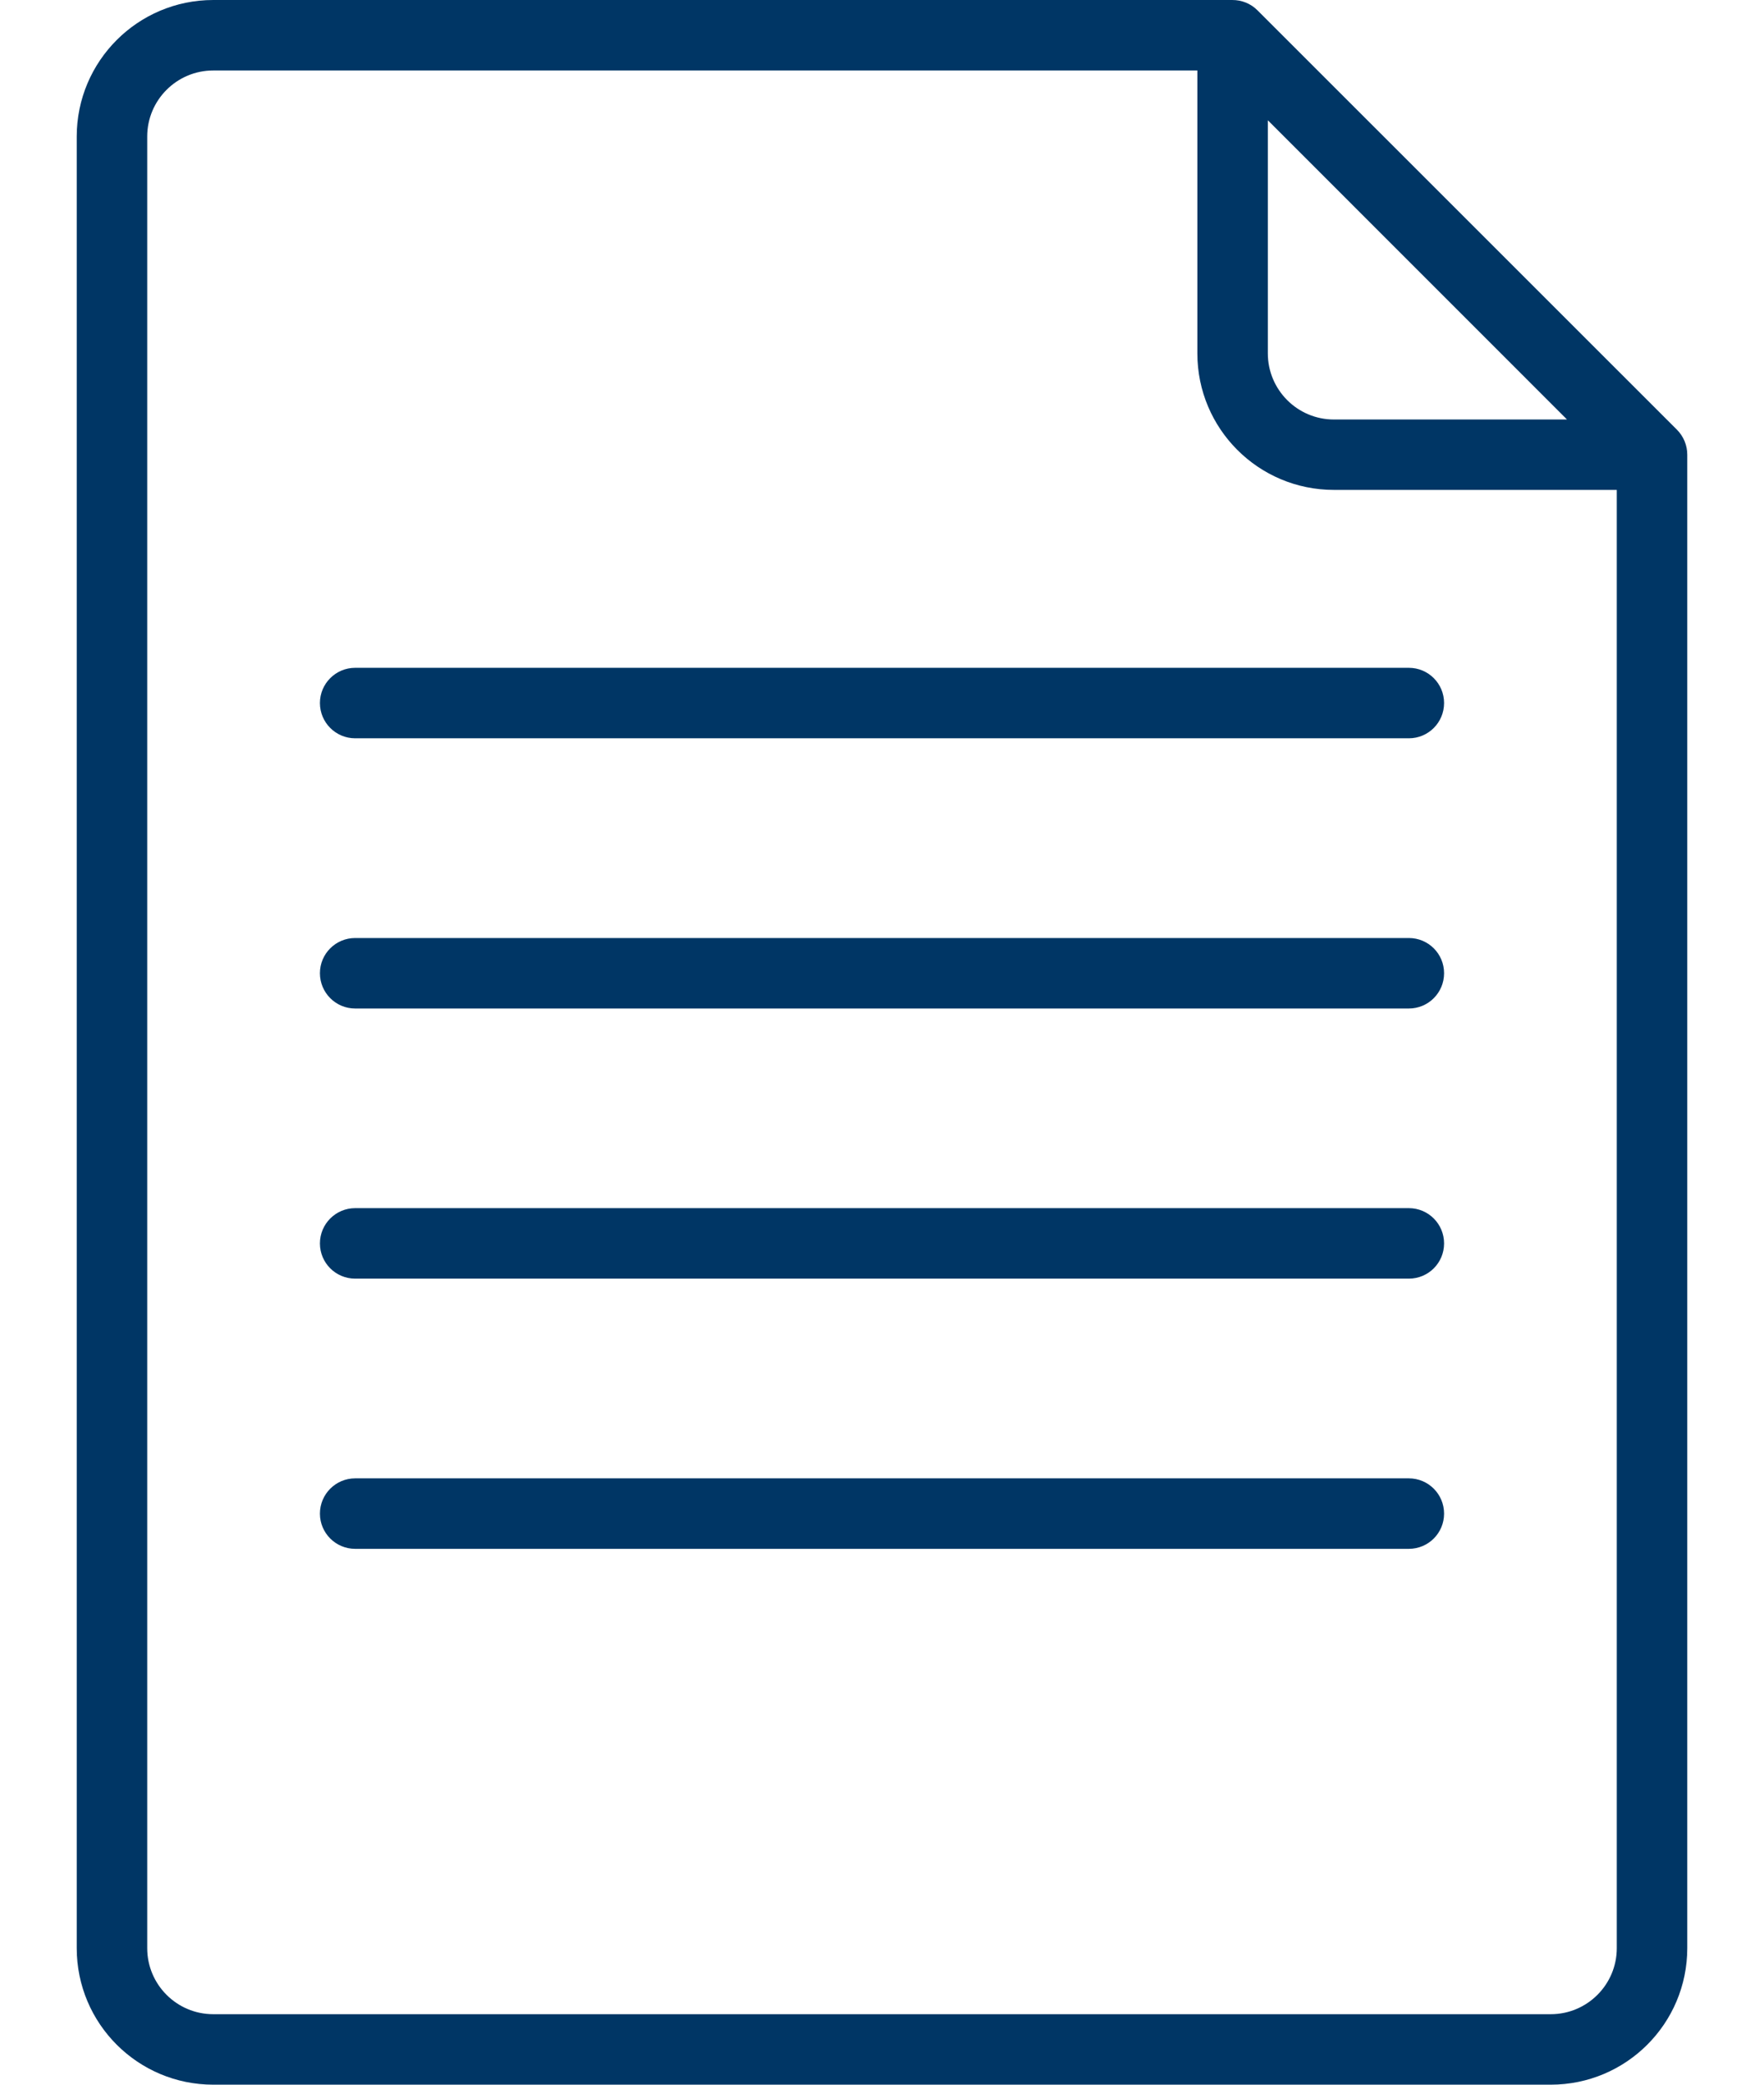<svg width="22" height="26" viewBox="0 0 22 26" fill="none" xmlns="http://www.w3.org/2000/svg">
  <path fill-rule="evenodd" clip-rule="evenodd" d="M15.367 3.37135e-05C15.483 -0.001 15.598 0.043 15.683 0.129L20.915 5.36C20.997 5.443 21.043 5.554 21.043 5.671L21.043 24.297C21.043 25.238 20.281 26 19.34 26H2.66C1.719 26 0.957 25.238 0.957 24.297V1.703C0.957 0.763 1.719 3.37135e-05 2.66 3.37135e-05H15.367ZM14.933 0.879H2.66C2.205 0.879 1.836 1.248 1.836 1.703V24.297C1.836 24.752 2.205 25.121 2.66 25.121H19.34C19.795 25.121 20.164 24.752 20.164 24.297L20.164 6.11H16.636C15.695 6.11 14.933 5.348 14.933 4.407V0.879ZM15.812 1.5V4.407C15.812 4.862 16.181 5.232 16.636 5.232H19.543L15.812 1.5ZM3.99 8.768C3.99 8.526 4.187 8.329 4.429 8.329H17.571C17.814 8.329 18.01 8.526 18.01 8.768C18.01 9.011 17.814 9.208 17.571 9.208H4.429C4.187 9.208 3.99 9.011 3.99 8.768ZM3.99 12.138C3.99 11.895 4.187 11.699 4.429 11.699H17.571C17.814 11.699 18.01 11.895 18.01 12.138C18.01 12.381 17.814 12.578 17.571 12.578H4.429C4.187 12.578 3.99 12.381 3.99 12.138ZM3.99 15.508C3.99 15.265 4.187 15.068 4.429 15.068H17.571C17.814 15.068 18.01 15.265 18.01 15.508C18.01 15.751 17.814 15.947 17.571 15.947H4.429C4.187 15.947 3.99 15.751 3.99 15.508ZM3.99 18.878C3.99 18.635 4.187 18.438 4.429 18.438H17.571C17.814 18.438 18.01 18.635 18.01 18.878C18.01 19.12 17.814 19.317 17.571 19.317H4.429C4.187 19.317 3.99 19.12 3.99 18.878Z" fill="#003665"/>
</svg>
